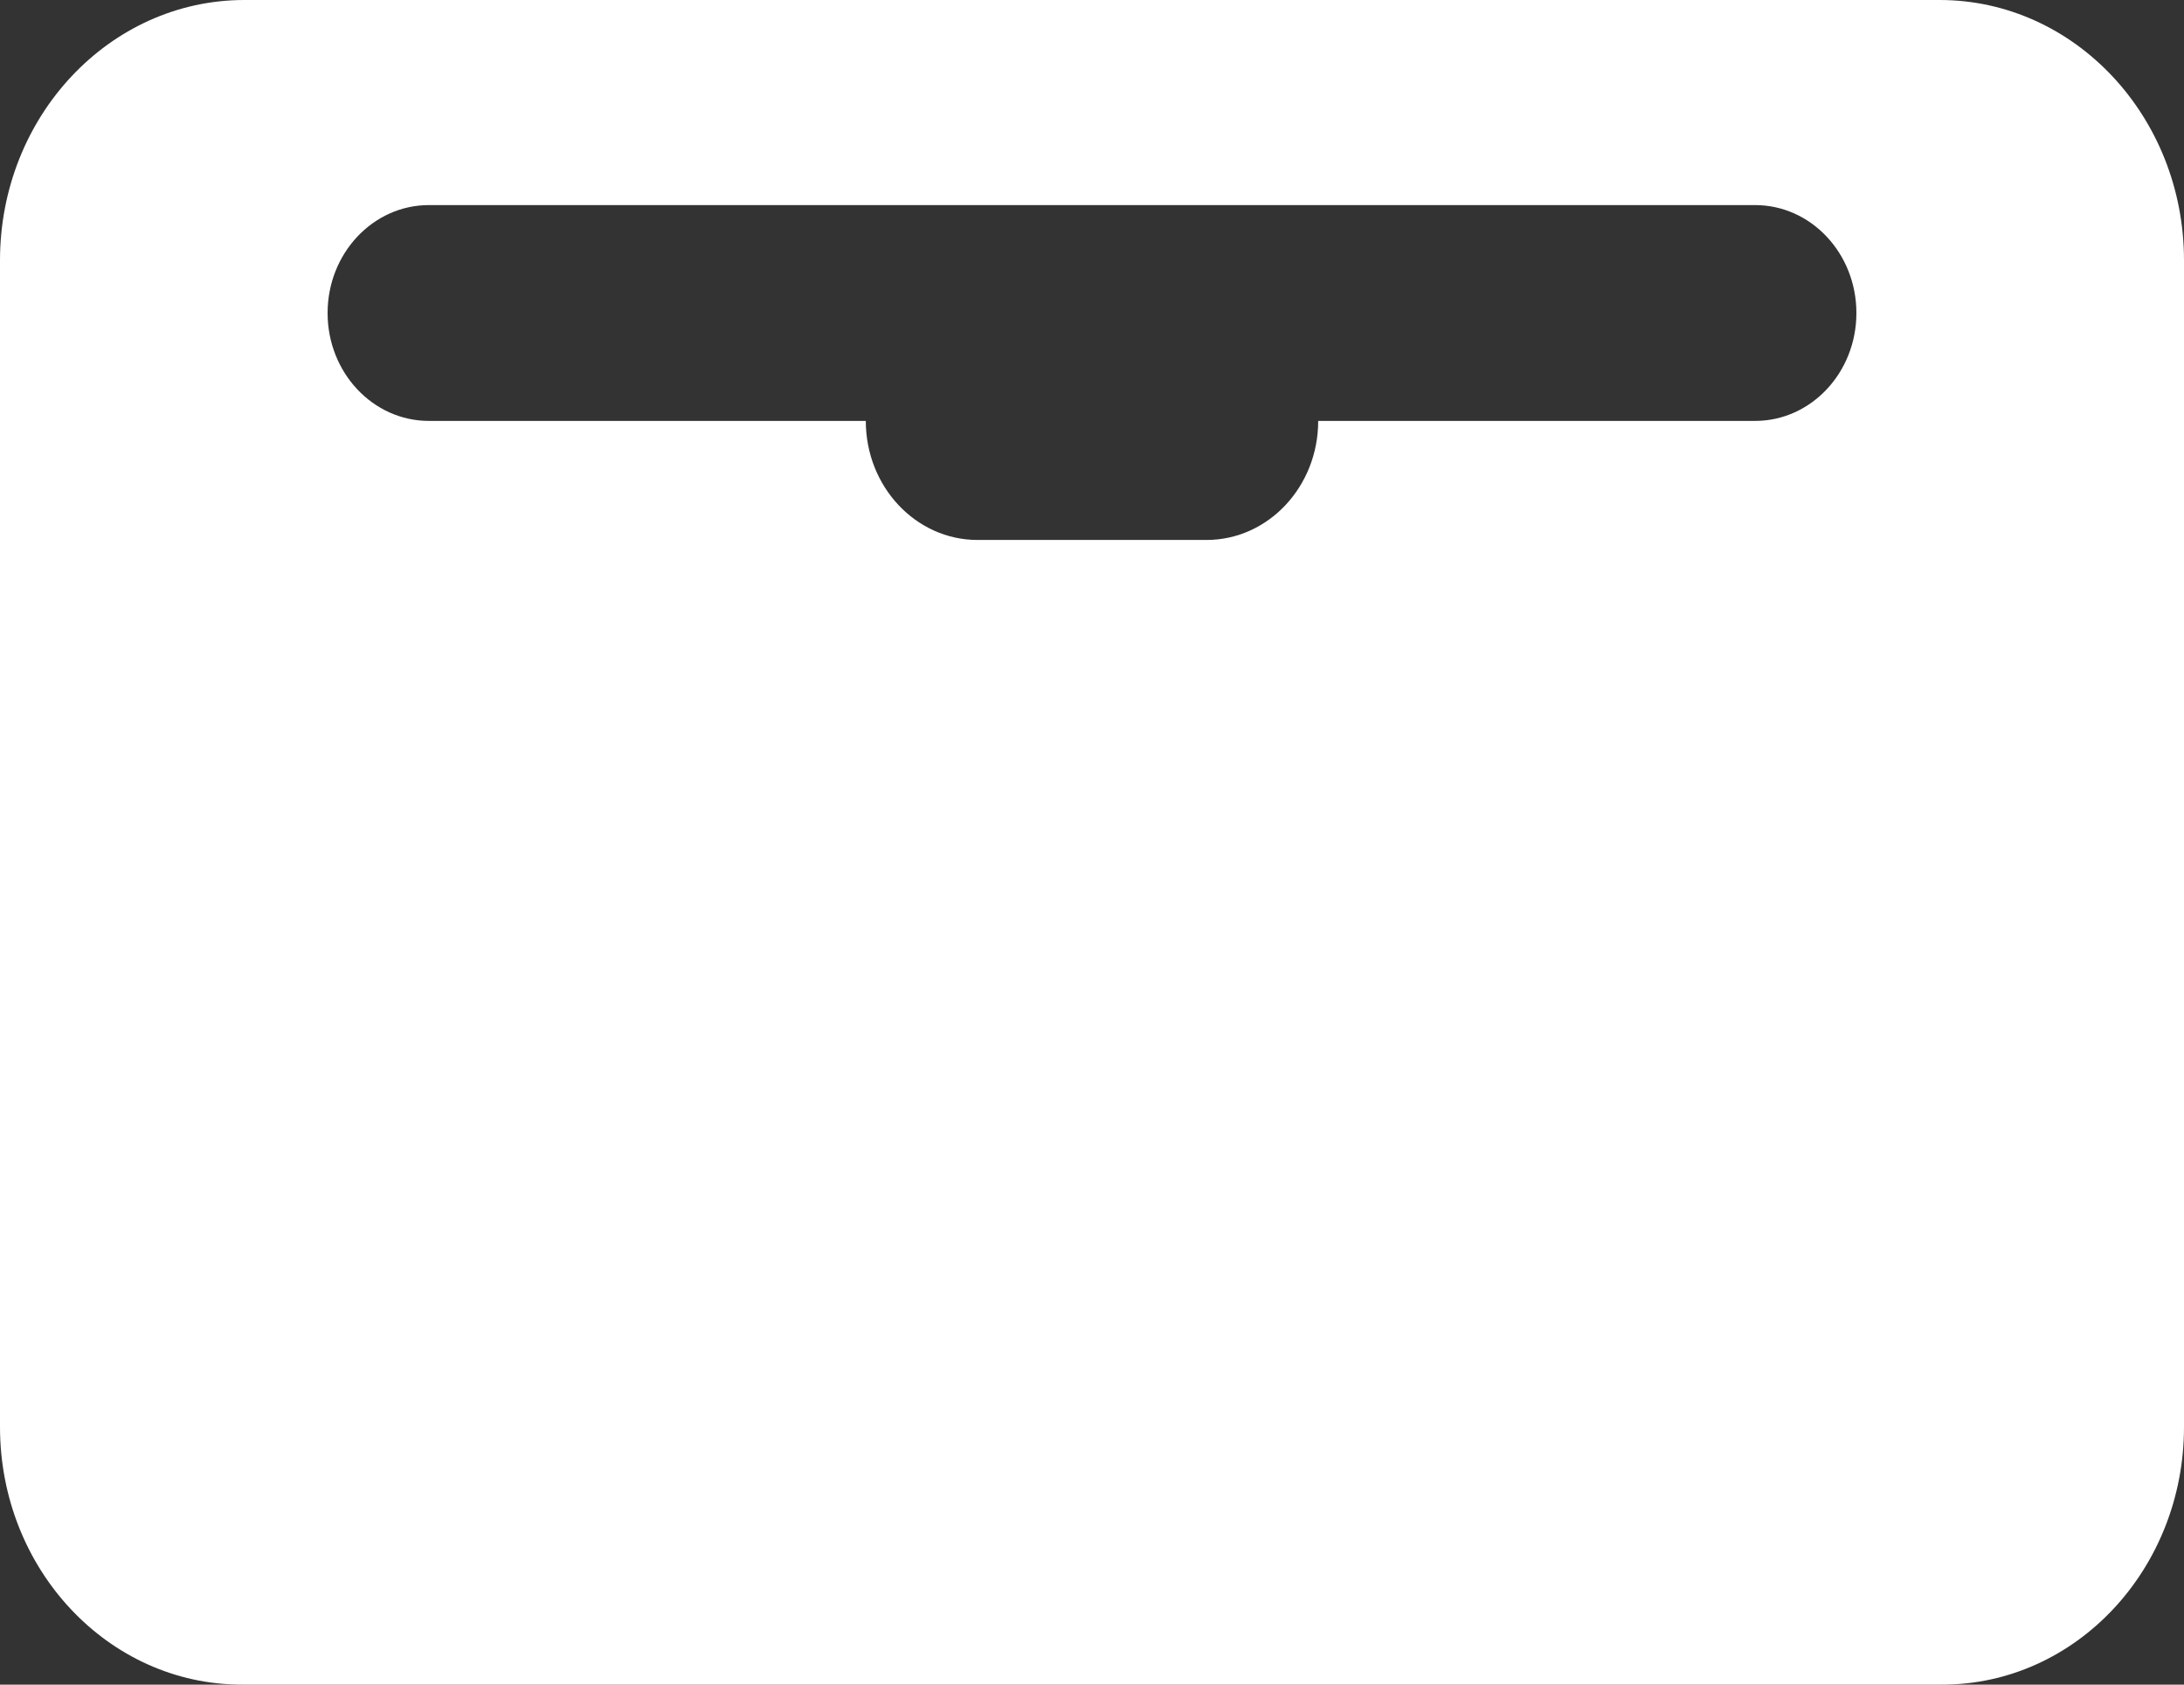 <svg width="35" height="27" viewBox="0 0 35 27" fill="none" xmlns="http://www.w3.org/2000/svg">
<rect x="0" y="0" width="35" height="27" fill="#333333" stroke="none"/>
<path d="M31.083 0H3.917C1.754 0 0 1.869 0 4.174V22.87C0 25.151 1.735 27 3.875 27H31.125C33.265 27 35 25.151 35 22.87V4.174C35 1.869 33.246 0 31.083 0ZM29.75 5.017C29.75 5.972 29.023 6.746 28.127 6.746H21.125C21.125 7.8 20.324 8.654 19.335 8.654H15.665C14.677 8.654 13.875 7.8 13.875 6.746H6.873C5.977 6.746 5.25 5.972 5.25 5.017C5.25 4.062 5.977 3.287 6.873 3.287H28.127C29.023 3.287 29.75 4.061 29.75 5.017Z" fill="white"/>
</svg>
